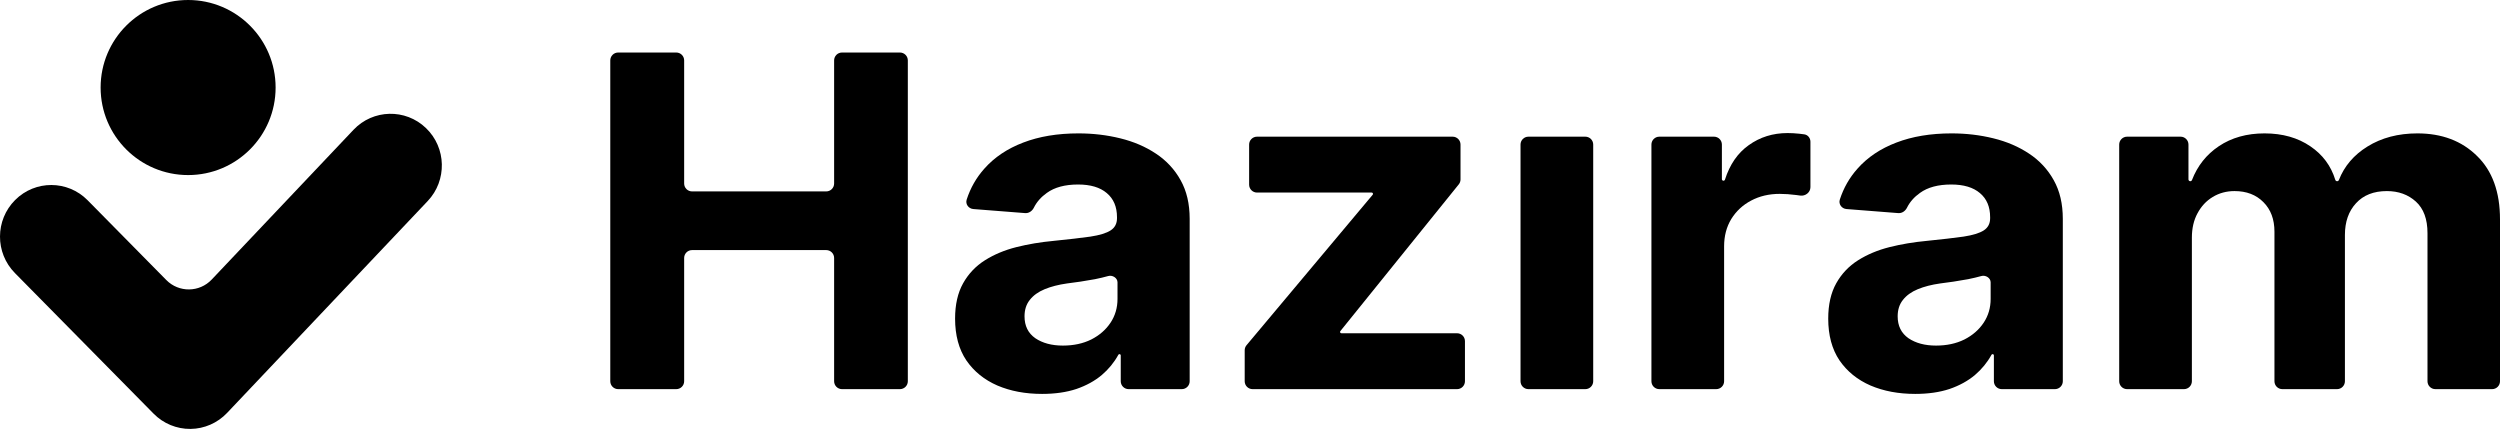<svg width="816" height="140" viewBox="0 0 816 140" fill="none" xmlns="http://www.w3.org/2000/svg">
<path d="M694.281 127.016C692.859 127.016 691.706 125.862 691.706 124.44V47.187C691.706 45.764 692.859 44.611 694.281 44.611H711.741C713.163 44.611 714.315 45.764 714.315 47.187V58.559C714.315 58.885 714.58 59.15 714.906 59.15C715.154 59.15 715.374 58.995 715.463 58.765C717.26 54.118 720.181 50.438 724.228 47.723C728.386 44.933 733.36 43.538 739.152 43.538C745.018 43.538 750.011 44.951 754.132 47.776C758.124 50.48 760.828 54.123 762.241 58.706C762.322 58.968 762.562 59.15 762.836 59.15C763.094 59.15 763.323 58.989 763.417 58.75C765.19 54.215 768.295 50.575 772.731 47.83C777.335 44.969 782.773 43.538 789.047 43.538C797.029 43.538 803.508 45.988 808.482 50.888C813.494 55.752 816 62.655 816 71.597V124.44C816 125.862 814.847 127.016 813.425 127.016H794.908C793.486 127.016 792.333 125.862 792.333 124.44V76.103C792.333 71.525 791.071 68.091 788.546 65.802C786.022 63.513 782.866 62.369 779.08 62.369C774.773 62.369 771.413 63.692 769 66.339C766.587 68.95 765.381 72.401 765.381 76.693V124.44C765.381 125.862 764.228 127.016 762.806 127.016H744.957C743.534 127.016 742.382 125.862 742.382 124.44V75.62C742.382 71.579 741.175 68.36 738.762 65.963C736.386 63.567 733.249 62.369 729.351 62.369C726.715 62.369 724.339 63.013 722.223 64.3C720.144 65.552 718.492 67.323 717.267 69.612C716.042 71.865 715.429 74.511 715.429 77.552V124.44C715.429 125.862 714.276 127.016 712.854 127.016H694.281Z" fill="black" style="fill:black;fill-opacity:1;"/>
<path d="M625.133 128.572C619.675 128.572 614.812 127.659 610.543 125.835C606.273 123.976 602.895 121.24 600.408 117.627C597.957 113.979 596.732 109.437 596.732 104C596.732 99.422 597.605 95.578 599.35 92.466C601.094 89.354 603.47 86.851 606.477 84.955C609.485 83.059 612.9 81.629 616.724 80.663C620.585 79.698 624.631 79.018 628.864 78.624C633.838 78.124 637.848 77.659 640.892 77.23C643.936 76.765 646.145 76.085 647.519 75.191C648.892 74.297 649.579 72.974 649.579 71.221V70.899C649.579 67.501 648.466 64.873 646.238 63.013C644.048 61.153 640.929 60.223 636.883 60.223C632.613 60.223 629.216 61.135 626.692 62.959C624.791 64.306 623.374 65.916 622.441 67.79C621.902 68.875 620.819 69.651 619.611 69.557L602.696 68.233C601.135 68.111 600.035 66.63 600.517 65.14C601.752 61.327 603.683 57.953 606.31 55.019C609.577 51.335 613.791 48.51 618.951 46.542C624.149 44.54 630.163 43.538 636.994 43.538C641.746 43.538 646.294 44.075 650.637 45.148C655.018 46.221 658.898 47.884 662.276 50.137C665.691 52.39 668.383 55.287 670.351 58.828C672.318 62.333 673.302 66.536 673.302 71.436V124.44C673.302 125.862 672.149 127.016 670.727 127.016H653.379C651.957 127.016 650.804 125.862 650.804 124.44V116.006C650.804 115.776 650.617 115.589 650.387 115.589C650.232 115.589 650.091 115.674 650.017 115.809C648.657 118.294 646.859 120.491 644.623 122.402C642.321 124.333 639.556 125.853 636.326 126.962C633.096 128.035 629.365 128.572 625.133 128.572ZM631.926 112.799C635.416 112.799 638.498 112.137 641.171 110.814C643.843 109.455 645.941 107.631 647.463 105.342C648.985 103.053 649.746 100.46 649.746 97.562V92.151C649.746 90.7 648.071 89.685 646.684 90.105C645.421 90.463 643.992 90.803 642.396 91.125C640.799 91.411 639.203 91.679 637.607 91.929C636.01 92.144 634.562 92.341 633.263 92.519C630.479 92.913 628.047 93.539 625.968 94.397C623.889 95.256 622.274 96.418 621.123 97.884C619.972 99.315 619.397 101.103 619.397 103.249C619.397 106.361 620.566 108.739 622.905 110.385C625.281 111.994 628.288 112.799 631.926 112.799Z" fill="black" style="fill:black;fill-opacity:1;"/>
<path d="M541.601 127.016C540.179 127.016 539.026 125.862 539.026 124.44V47.187C539.026 45.764 540.179 44.611 541.601 44.611H559.45C560.872 44.611 562.025 45.764 562.025 47.187V58.477C562.025 58.76 562.254 58.989 562.537 58.989C562.762 58.989 562.96 58.841 563.029 58.627C564.6 53.692 567.18 49.95 570.768 47.401C574.443 44.754 578.675 43.431 583.464 43.431C584.652 43.431 585.933 43.502 587.307 43.646C587.878 43.705 588.421 43.774 588.935 43.852C590.111 44.031 590.926 45.075 590.926 46.265V61.089C590.926 62.804 589.269 64.087 587.574 63.832C587.172 63.772 586.749 63.713 586.304 63.657C584.337 63.406 582.536 63.281 580.903 63.281C577.413 63.281 574.294 64.014 571.547 65.481C568.837 66.911 566.684 68.914 565.088 71.489C563.528 74.064 562.749 77.033 562.749 80.395V124.44C562.749 125.862 561.596 127.016 560.174 127.016H541.601Z" fill="black" style="fill:black;fill-opacity:1;"/>
<path d="M498.875 127.016C497.453 127.016 496.3 125.862 496.3 124.44V47.187C496.3 45.764 497.453 44.611 498.875 44.611H517.448C518.87 44.611 520.023 45.764 520.023 47.187V124.44C520.023 125.862 518.87 127.016 517.448 127.016H498.875Z" fill="black" style="fill:black;fill-opacity:1;"/>
<path d="M408.843 127.016C407.421 127.016 406.268 125.862 406.268 124.44V114.326C406.268 113.721 406.482 113.135 406.871 112.671L448.044 63.563C448.109 63.485 448.145 63.386 448.145 63.285C448.145 63.045 447.952 62.852 447.713 62.852H410.291C408.869 62.852 407.716 61.699 407.716 60.276V47.187C407.716 45.764 408.869 44.611 410.291 44.611H474.138C475.56 44.611 476.713 45.764 476.713 47.187V58.562C476.713 59.151 476.511 59.722 476.141 60.18L437.494 108.065C437.432 108.143 437.398 108.239 437.398 108.339C437.398 108.58 437.593 108.775 437.833 108.775H475.586C477.008 108.775 478.161 109.928 478.161 111.351V124.44C478.161 125.862 477.008 127.016 475.586 127.016H408.843Z" fill="black" style="fill:black;fill-opacity:1;"/>
<path d="M340.14 128.572C334.683 128.572 329.819 127.659 325.55 125.835C321.281 123.976 317.902 121.24 315.415 117.627C312.965 113.979 311.74 109.437 311.74 104C311.74 99.422 312.612 95.578 314.357 92.466C316.102 89.354 318.478 86.851 321.485 84.955C324.492 83.059 327.908 81.629 331.731 80.663C335.592 79.698 339.639 79.018 343.871 78.624C348.846 78.124 352.855 77.659 355.9 77.23C358.944 76.765 361.153 76.085 362.526 75.191C363.9 74.297 364.587 72.974 364.587 71.221V70.899C364.587 67.501 363.473 64.873 361.246 63.013C359.055 61.153 355.937 60.223 351.89 60.223C347.621 60.223 344.224 61.135 341.699 62.959C339.798 64.306 338.382 65.916 337.449 67.79C336.909 68.875 335.826 69.651 334.618 69.557L317.704 68.233C316.143 68.111 315.042 66.63 315.525 65.14C316.759 61.327 318.69 57.953 321.318 55.019C324.585 51.335 328.799 48.51 333.959 46.542C339.156 44.54 345.171 43.538 352.002 43.538C356.753 43.538 361.301 44.075 365.645 45.148C370.026 46.221 373.905 47.884 377.283 50.137C380.699 52.39 383.39 55.287 385.358 58.828C387.326 62.333 388.309 66.536 388.309 71.436V124.44C388.309 125.862 387.157 127.016 385.735 127.016H368.387C366.965 127.016 365.812 125.862 365.812 124.44V116.006C365.812 115.776 365.625 115.589 365.394 115.589C365.24 115.589 365.099 115.674 365.025 115.809C363.664 118.294 361.866 120.491 359.631 122.402C357.329 124.333 354.563 125.853 351.333 126.962C348.103 128.035 344.372 128.572 340.14 128.572ZM346.934 112.799C350.424 112.799 353.505 112.137 356.178 110.814C358.851 109.455 360.949 107.631 362.471 105.342C363.993 103.053 364.754 100.46 364.754 97.562V92.151C364.754 90.7 363.079 89.685 361.691 90.105C360.429 90.463 359 90.803 357.403 91.125C355.807 91.411 354.21 91.679 352.614 91.929C351.018 92.144 349.57 92.341 348.27 92.519C345.486 92.913 343.054 93.539 340.975 94.397C338.897 95.256 337.282 96.418 336.131 97.884C334.98 99.315 334.404 101.103 334.404 103.249C334.404 106.361 335.574 108.739 337.913 110.385C340.289 111.994 343.296 112.799 346.934 112.799Z" fill="black" style="fill:black;fill-opacity:1;"/>
<path d="M201.77 127.016C200.348 127.016 199.196 125.862 199.196 124.44V19.719C199.196 18.296 200.348 17.143 201.77 17.143H220.733C222.155 17.143 223.308 18.296 223.308 19.719V59.9C223.308 61.323 224.461 62.476 225.883 62.476H269.682C271.104 62.476 272.257 61.323 272.257 59.9V19.719C272.257 18.296 273.41 17.143 274.832 17.143H293.739C295.161 17.143 296.314 18.296 296.314 19.719V124.44C296.314 125.862 295.161 127.016 293.739 127.016H274.832C273.41 127.016 272.257 125.862 272.257 124.44V84.205C272.257 82.782 271.104 81.629 269.682 81.629H225.883C224.461 81.629 223.308 82.782 223.308 84.205V124.44C223.308 125.862 222.155 127.016 220.733 127.016H201.77Z" fill="black" style="fill:black;fill-opacity:1;"/>
<path d="M115.386 42.364C121.763 35.629 132.352 35.377 139.038 41.801C145.724 48.225 145.974 58.892 139.597 65.626L74.116 134.779C71 138.07 66.696 139.953 62.182 139.999C57.667 140.046 53.325 138.252 50.143 135.026L4.862 89.117C-1.65 82.515 -1.616 71.845 4.938 65.285C11.493 58.725 22.085 58.76 28.597 65.362L54.284 91.404C58.375 95.551 65.086 95.483 69.092 91.253L115.386 42.364Z" fill="#3F76EB" style="fill:#3F76EB;fill:color(display-p3 0.247 0.463 0.922);fill-opacity:1;"/>
<path d="M89.959 28.571C89.959 44.351 77.173 57.143 61.401 57.143C45.628 57.143 32.842 44.351 32.842 28.571C32.842 12.792 45.628 0 61.401 0C77.173 0 89.959 12.792 89.959 28.571Z" fill="black" style="fill:black;fill-opacity:1;"/>
</svg>
